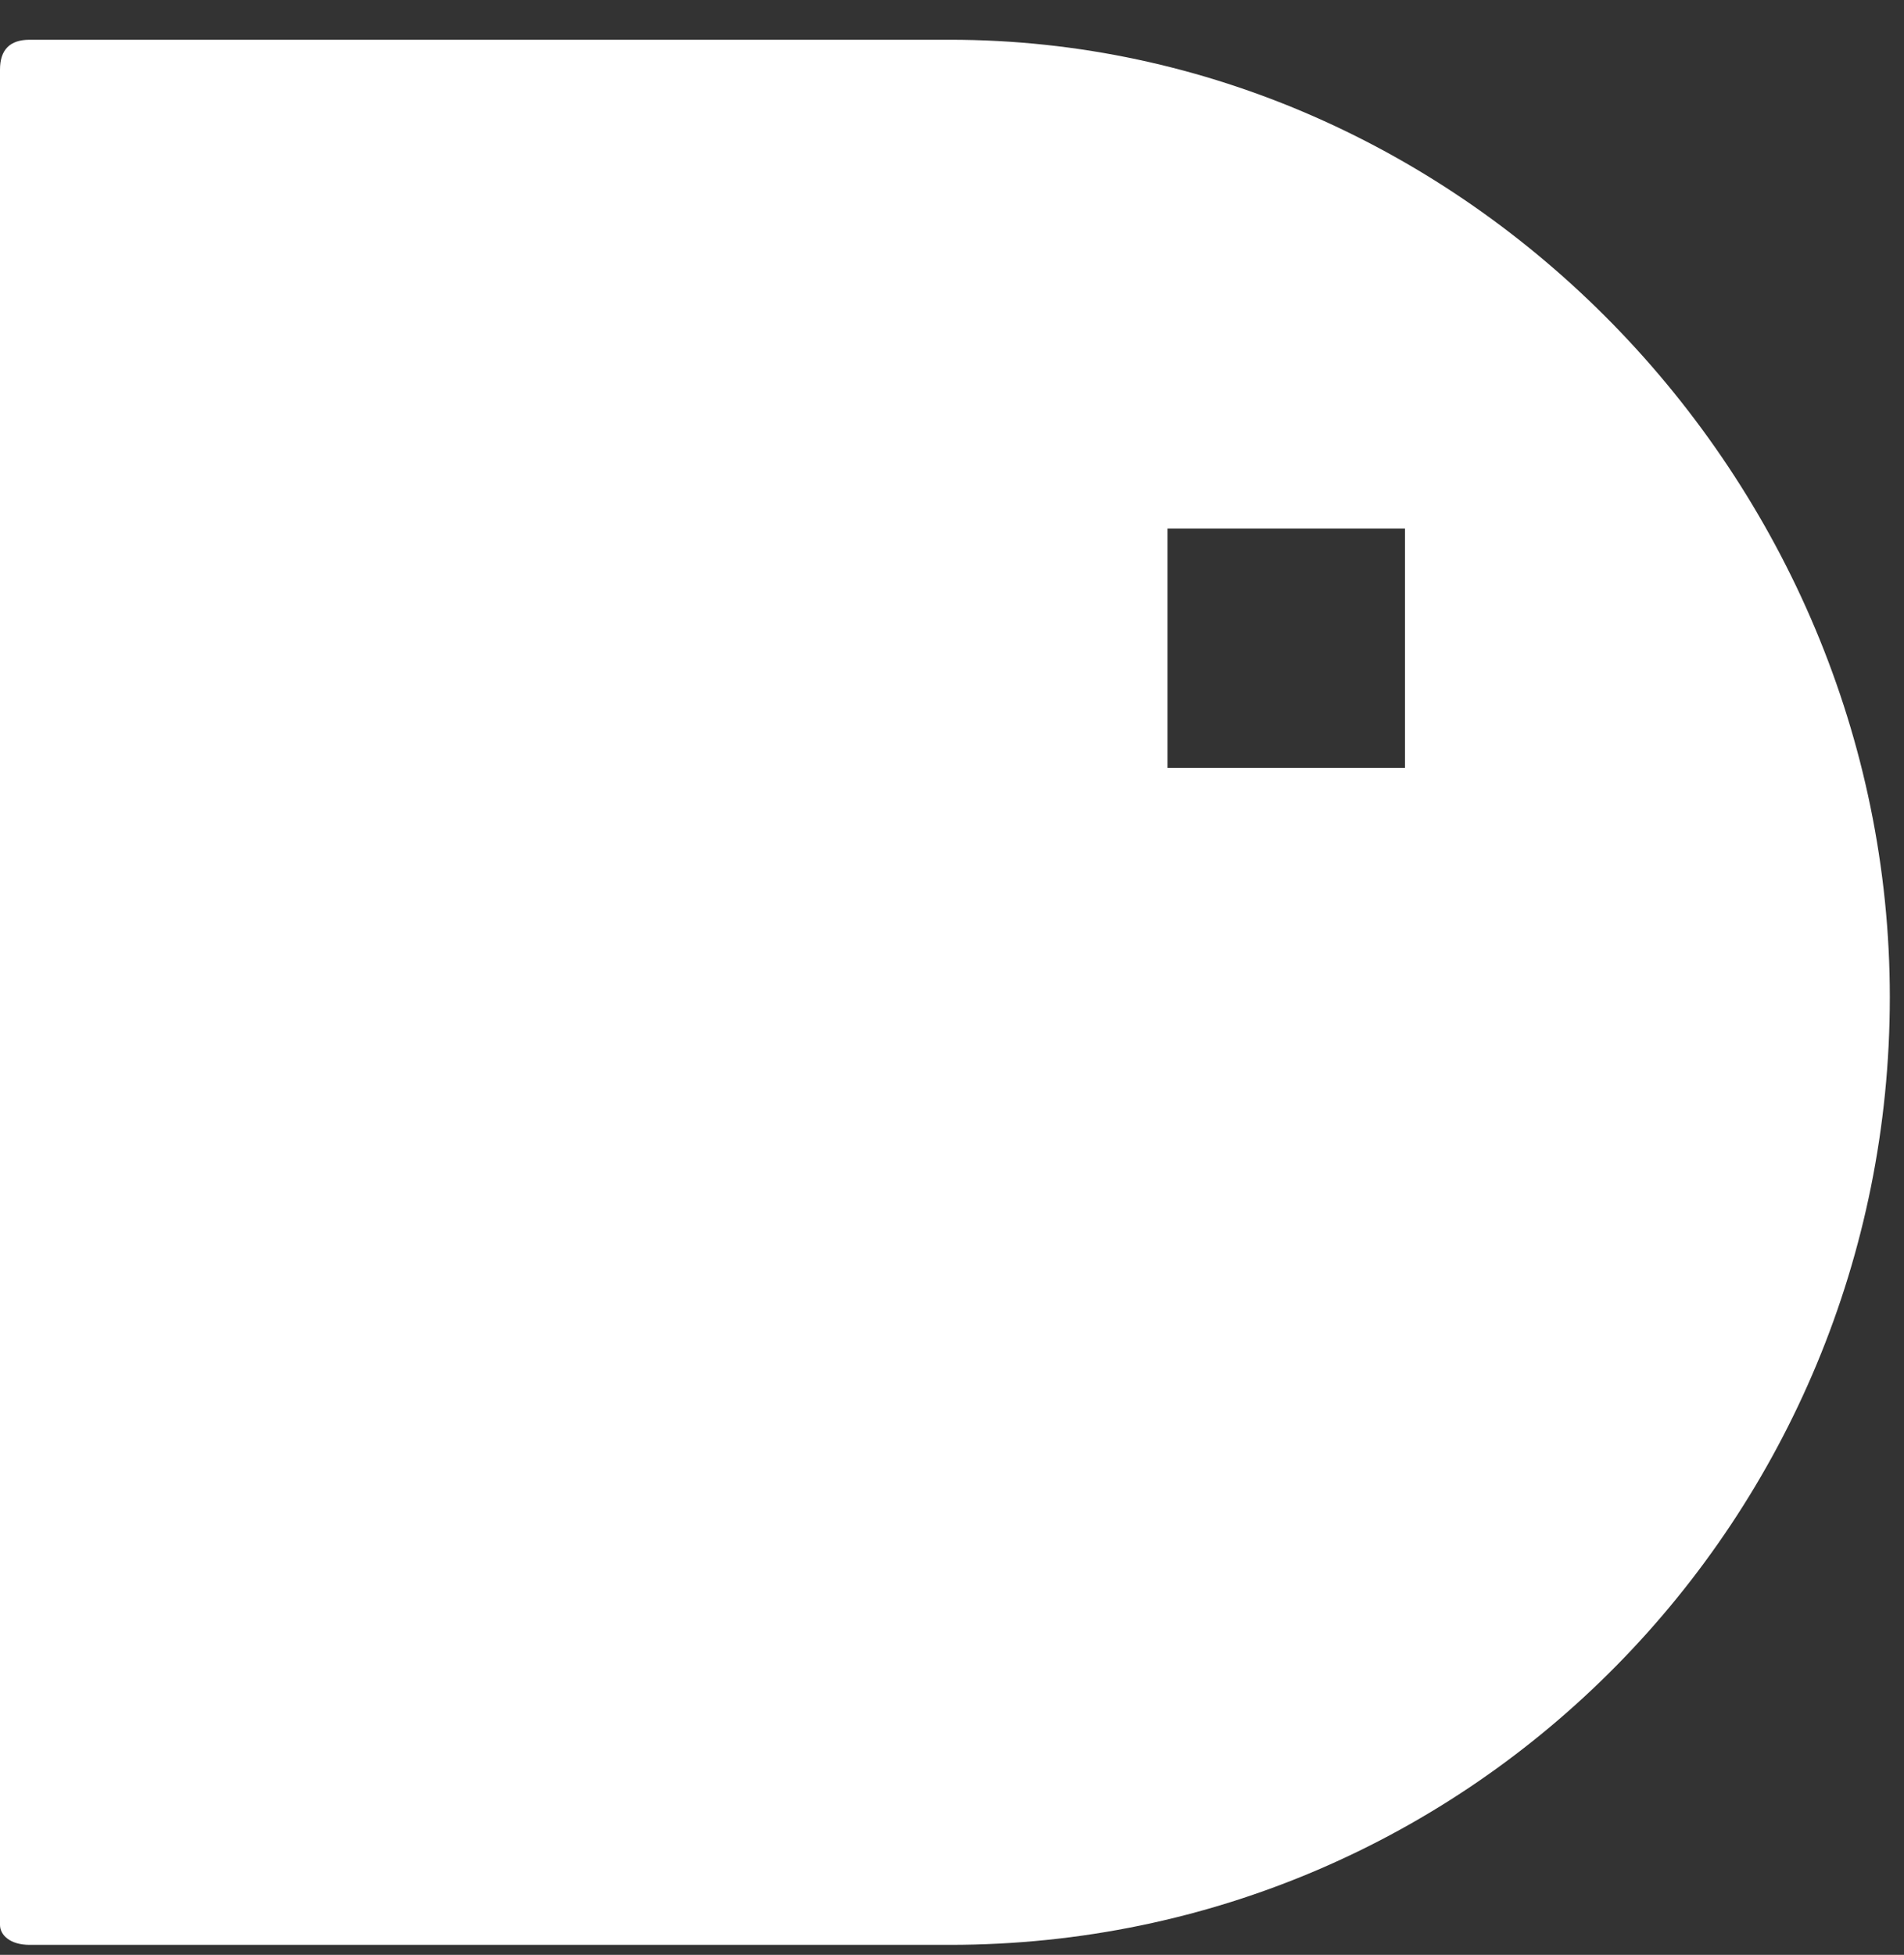 <?xml version="1.0" encoding="UTF-8"?> <svg xmlns="http://www.w3.org/2000/svg" width="38" height="39" viewBox="0 0 38 39" fill="none"><rect x="0" y="0" width="38" height="39" fill="#333333" stroke="none"/><path d="M18.957 0.793H0.592C0.197 0.793 0 0.992 0 1.39V38.403C0 38.602 0.197 38.801 0.592 38.801H18.957C29.424 38.801 37.717 30.244 37.717 19.897C37.717 9.549 29.226 0.793 18.957 0.793ZM28.041 15.32C27.449 15.32 26.461 15.32 25.672 15.32C24.882 15.32 23.894 15.32 23.302 15.32C23.302 14.723 23.302 13.728 23.302 12.932C23.302 12.136 23.302 11.141 23.302 10.544C23.894 10.544 24.882 10.544 25.672 10.544C26.461 10.544 27.449 10.544 28.041 10.544C28.041 11.141 28.041 12.136 28.041 12.932C28.041 13.728 28.041 14.723 28.041 15.32Z" fill="white"></path></svg> 